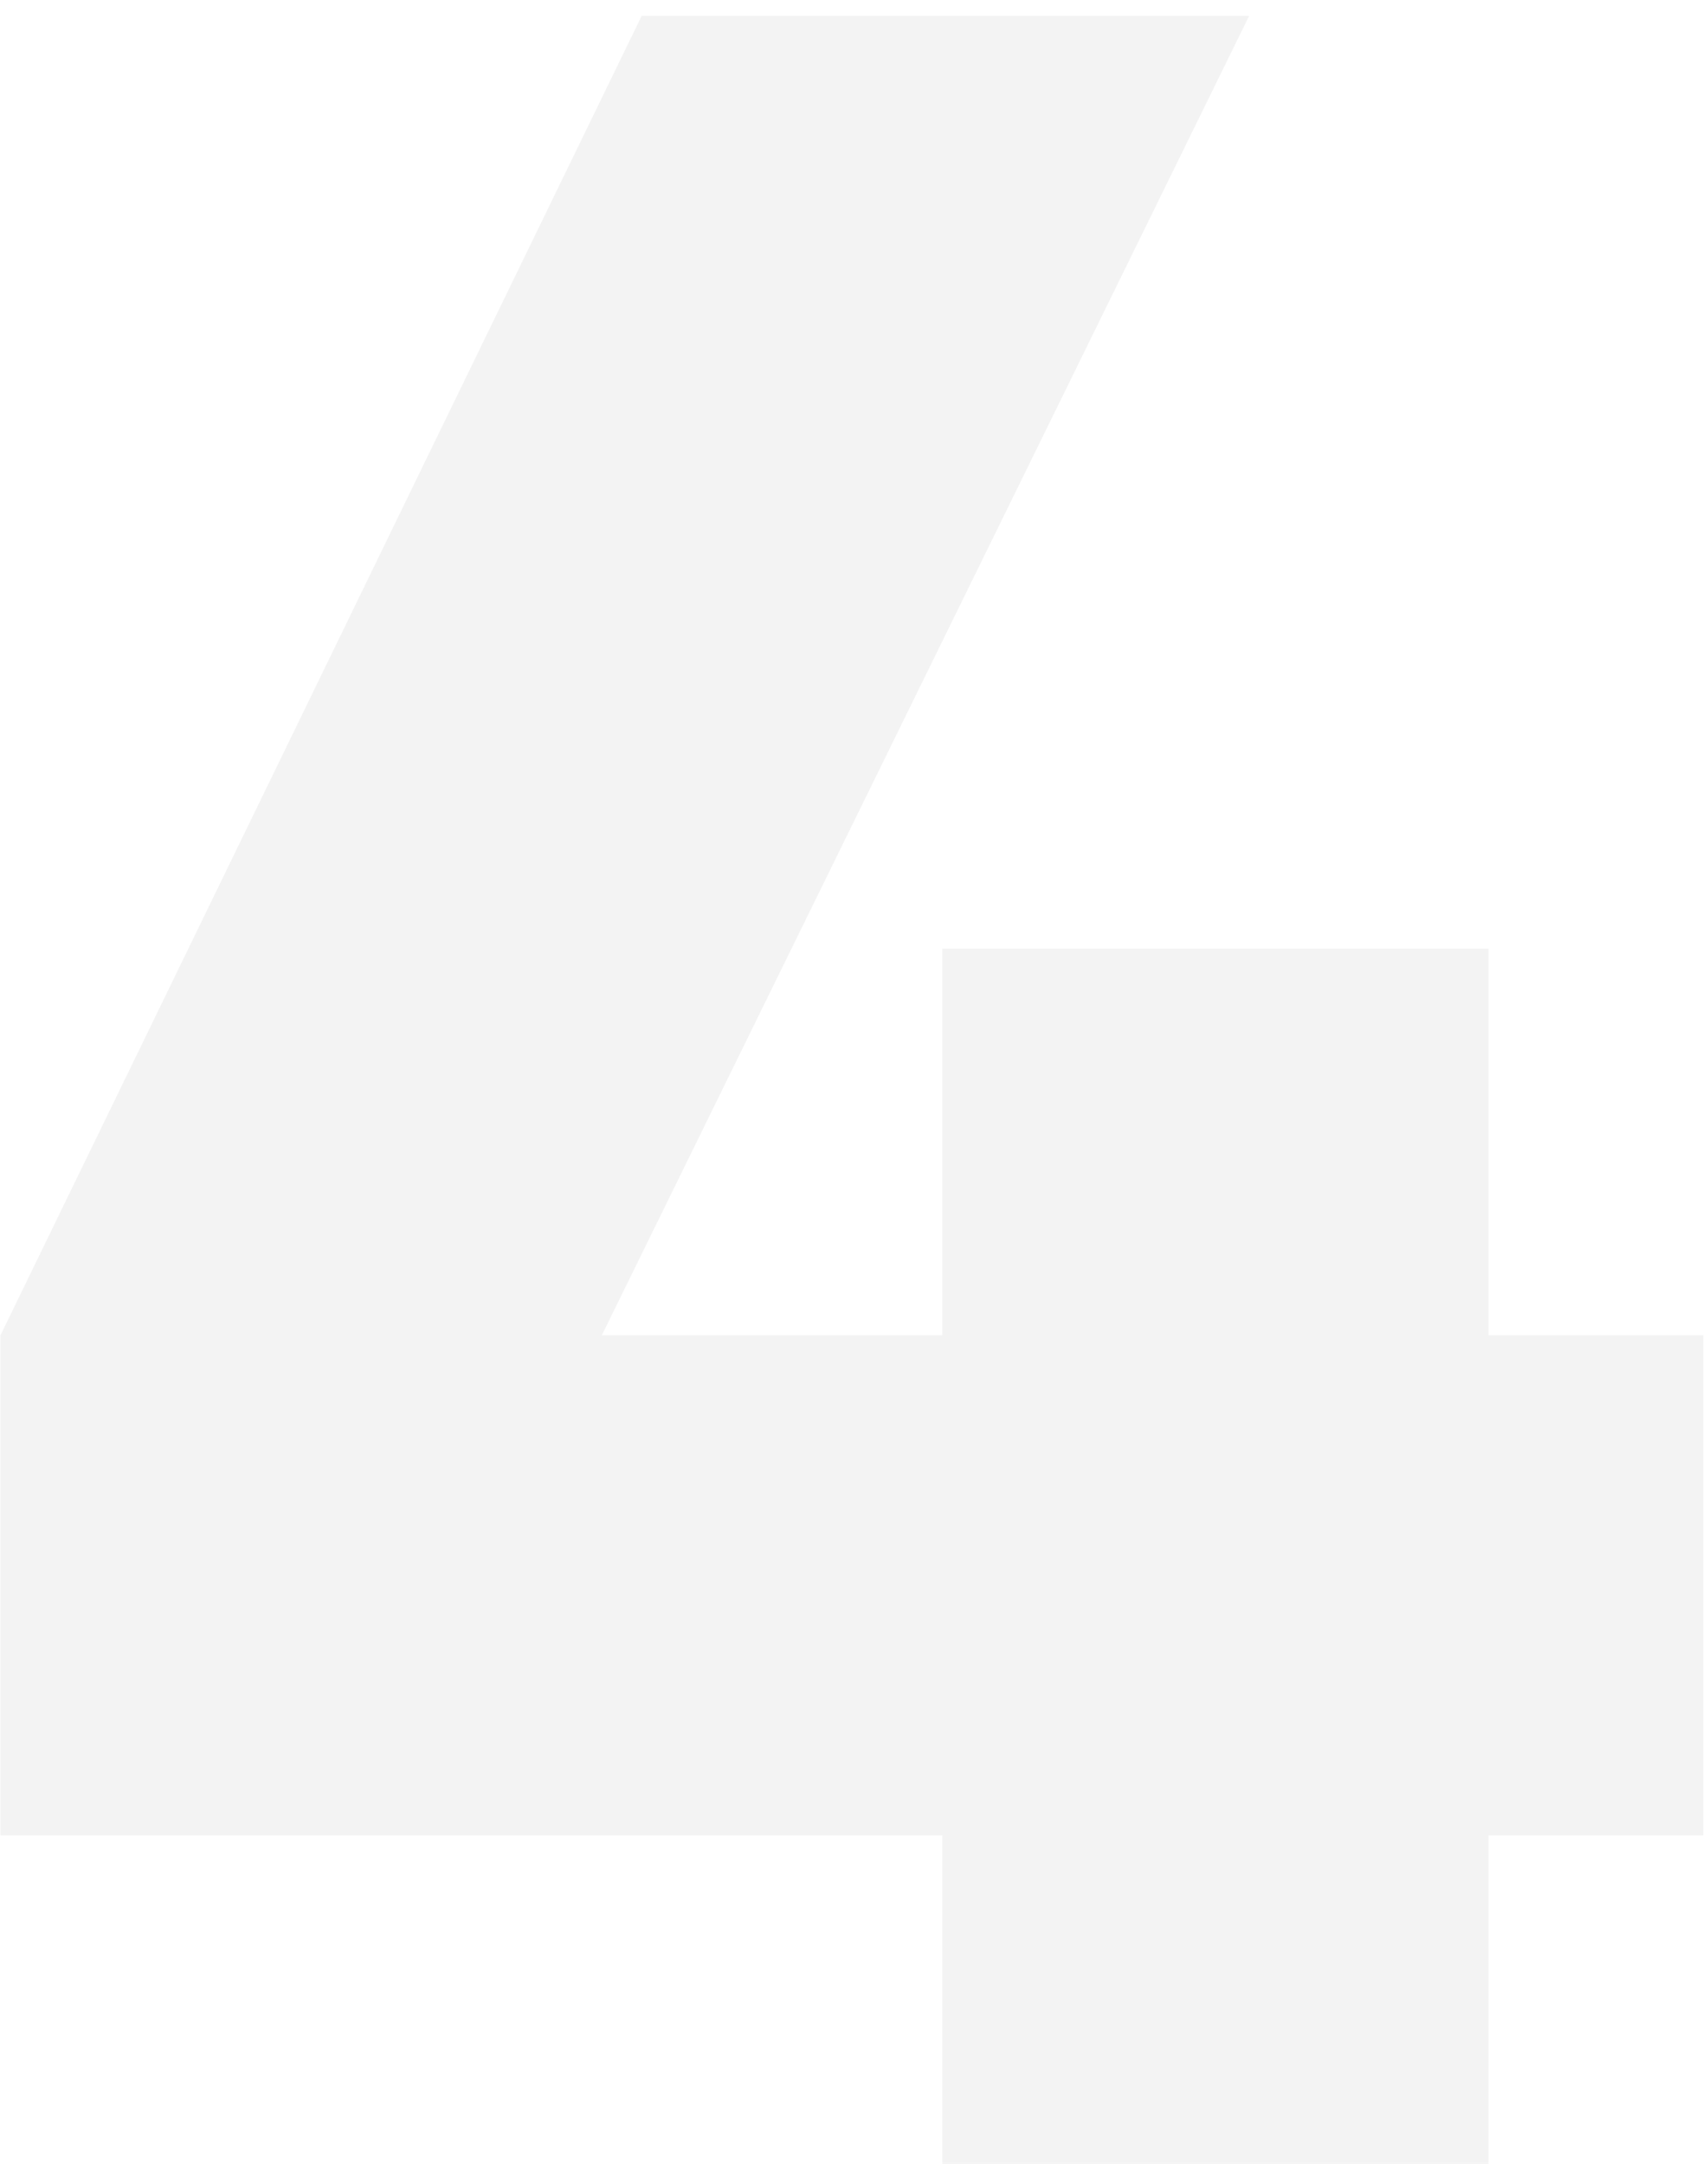 <svg width="75" height="95" viewBox="0 0 75 95" fill="none" xmlns="http://www.w3.org/2000/svg">
<path opacity="0.05" d="M74.791 58.625V80.585H65.361V95H41.38V80.585H0.021V58.625L28.177 0.695H54.852L26.426 58.625H41.38V41.65H65.361V58.625H74.791Z" fill="black"/>
</svg>
